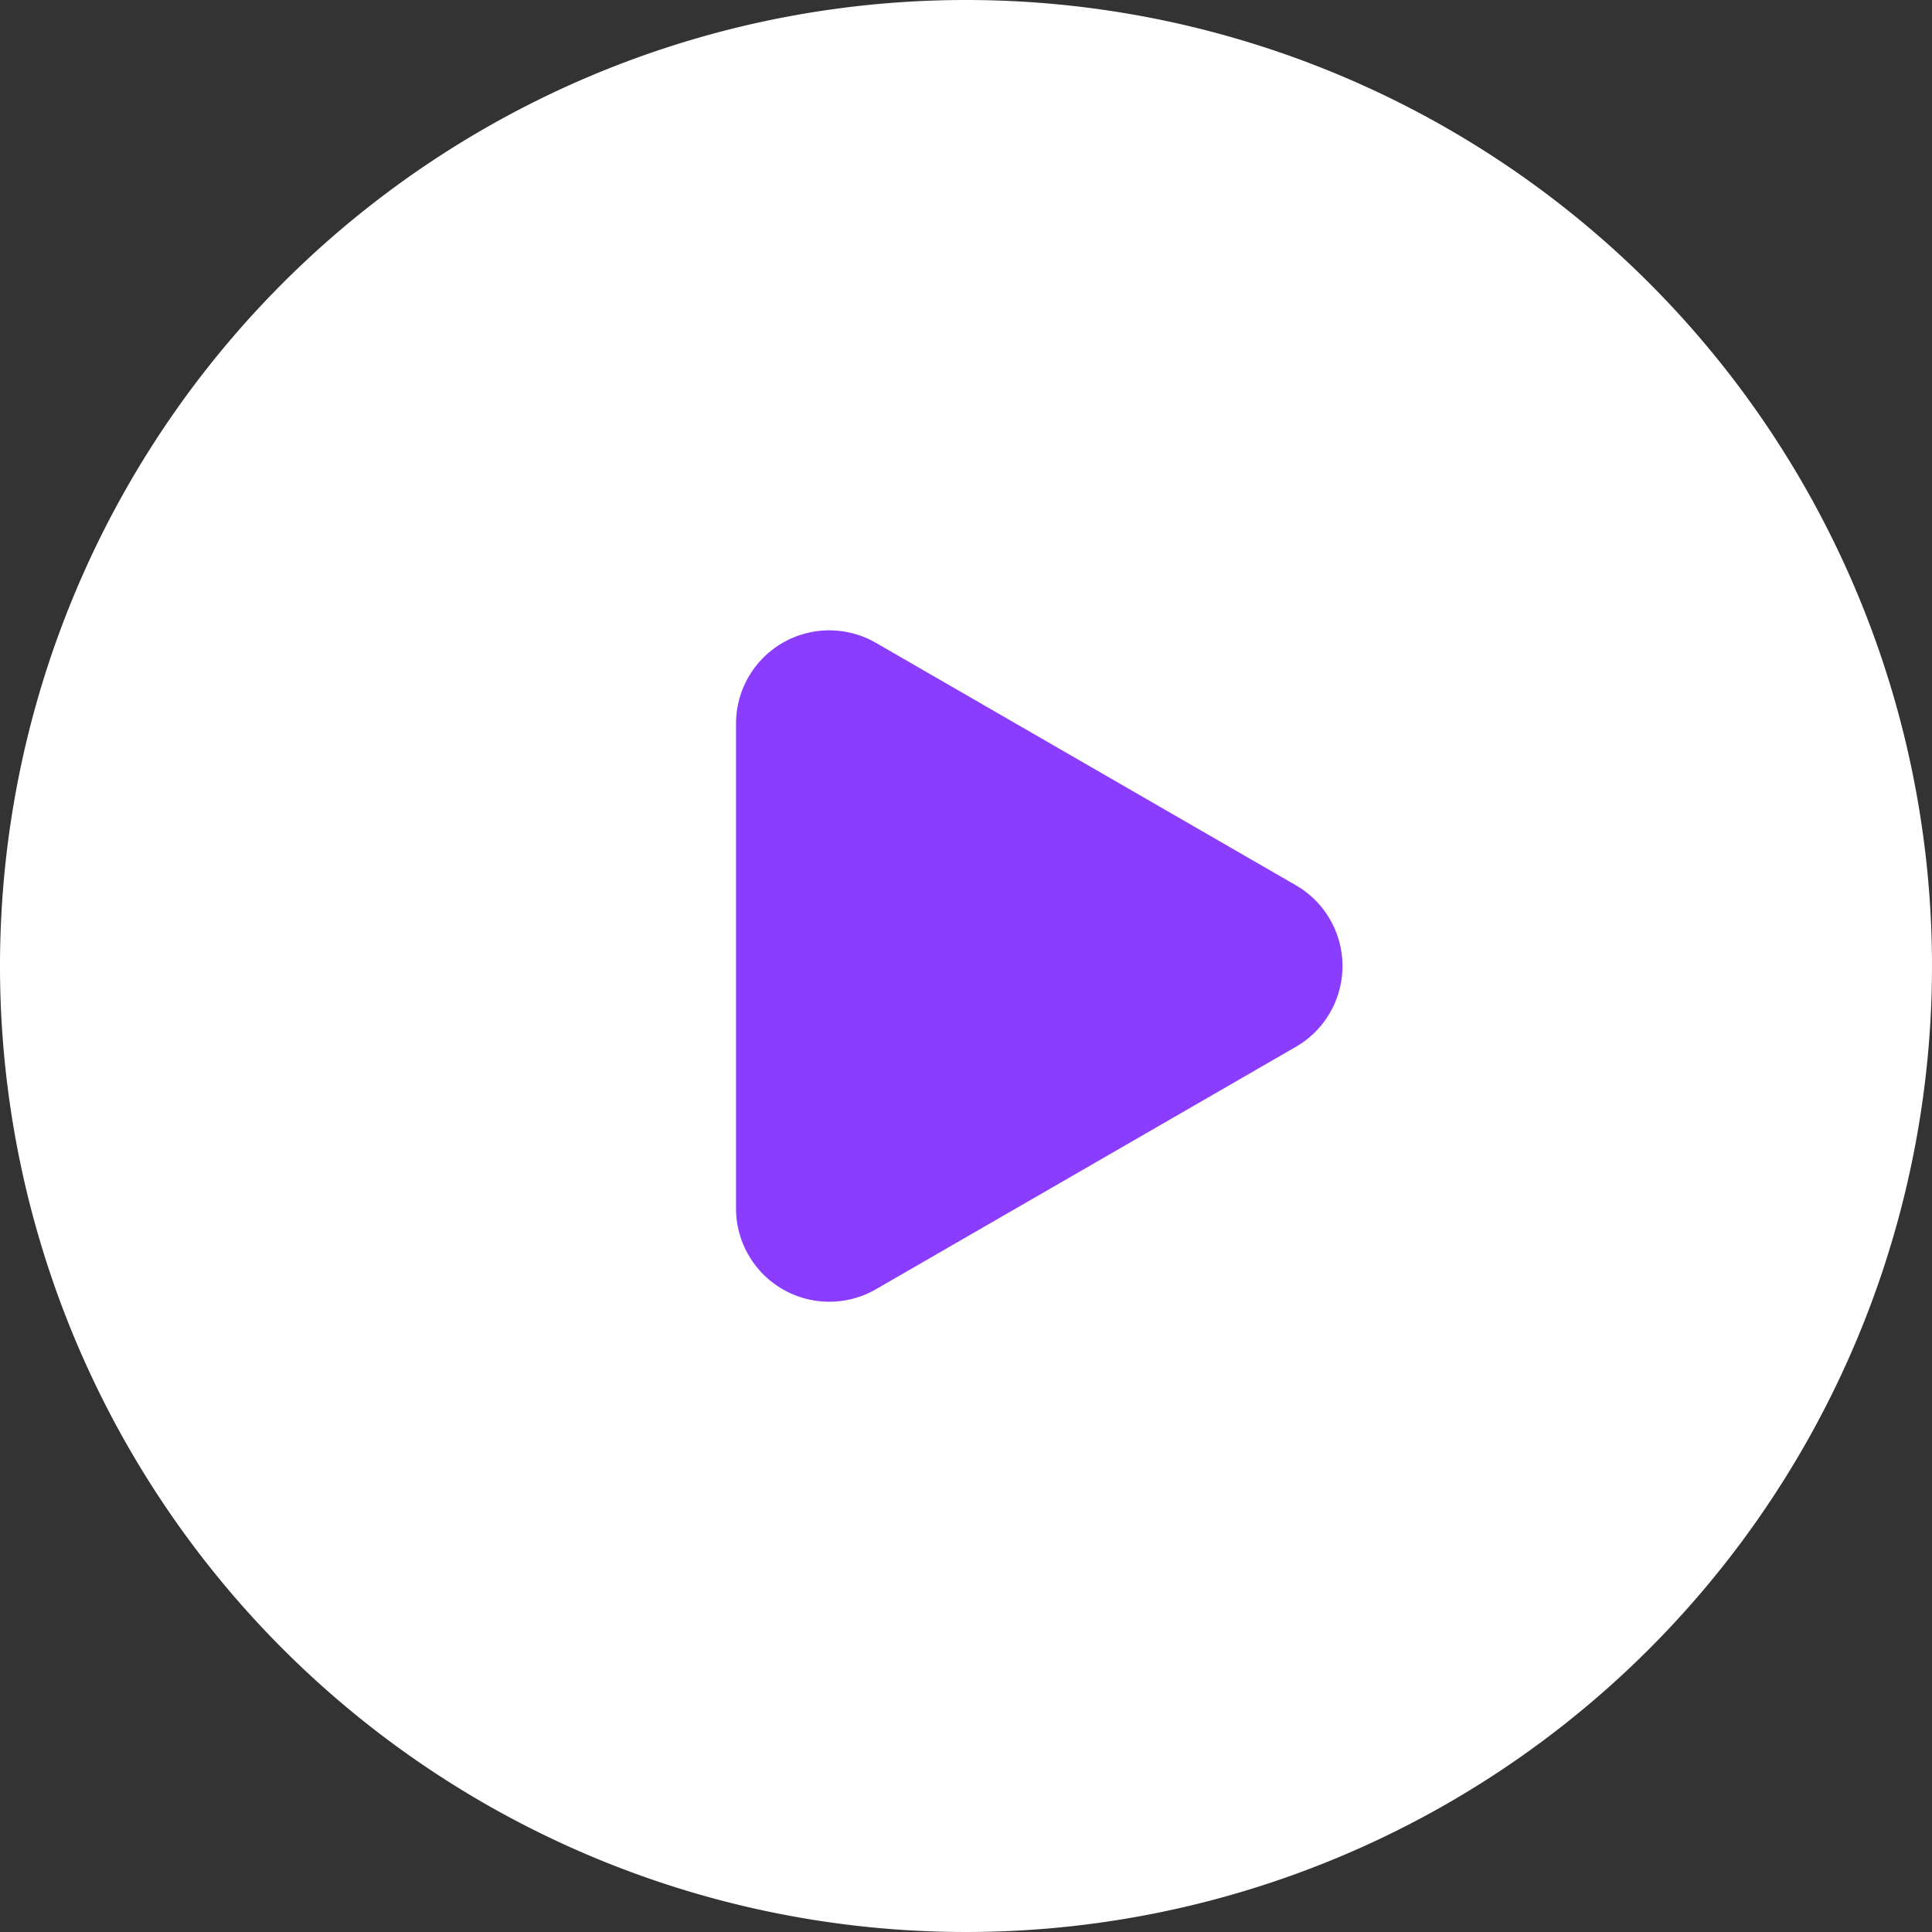 <svg xmlns="http://www.w3.org/2000/svg" xmlns:xlink="http://www.w3.org/1999/xlink" width="43.944" height="43.944" viewBox="0 0 43.944 43.944">
  <rect x="0" y="0" width="43.944" height="43.944" fill="#333333" stroke="none"/>
  <defs>
    <clipPath id="clip-path">
      <rect id="Rectangle_31745" data-name="Rectangle 31745" width="18" height="18" transform="translate(141 68)" fill="#fff" stroke="#707070" stroke-width="1"/>
    </clipPath>
  </defs>
  <g id="Group_8018" data-name="Group 8018" transform="translate(-127.028 -56.028)">
    <path id="Path_157734" data-name="Path 157734" d="M21.972,0A21.972,21.972,0,1,1,0,21.972,21.972,21.972,0,0,1,21.972,0Z" transform="translate(127.028 56.028)" fill="#fff"/>
    <g id="Mask_Group_1177" data-name="Mask Group 1177" transform="translate(-1 1)" clip-path="url(#clip-path)">
      <path id="Path_157735" data-name="Path 157735" d="M18.863,14.443a2.122,2.122,0,0,0-2.122,2.122V27.592a2.122,2.122,0,0,0,3.183,1.838l9.55-5.513a2.122,2.122,0,0,0,0-3.676l-9.55-5.513a2.122,2.122,0,0,0-1.061-.284Z" transform="translate(128.028 54.922)" fill="#8b3dff"/>
    </g>
  </g>
</svg>
